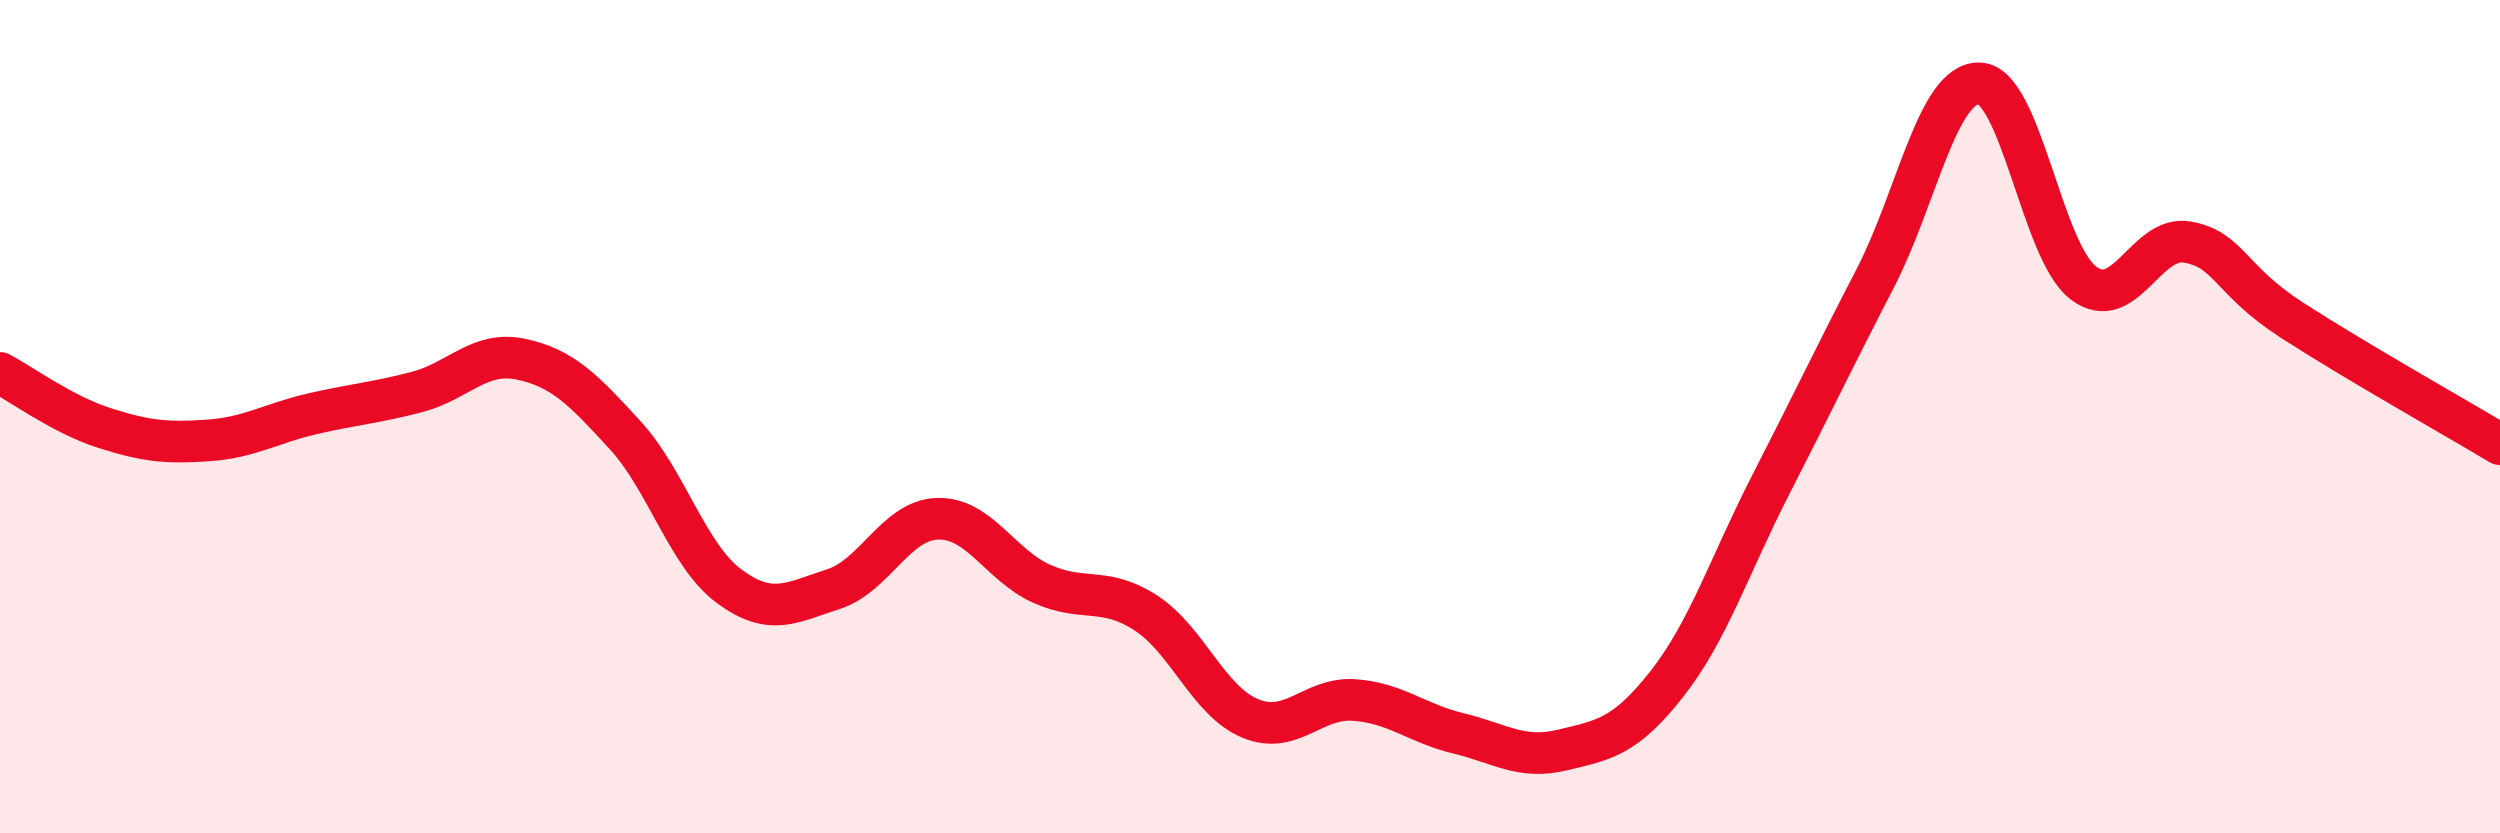 
    <svg width="60" height="20" viewBox="0 0 60 20" xmlns="http://www.w3.org/2000/svg">
      <path
        d="M 0,8.95 C 0.5,9.21 1.5,9.95 2.5,10.27 C 3.5,10.59 4,10.64 5,10.57 C 6,10.5 6.5,10.16 7.5,9.93 C 8.5,9.7 9,9.67 10,9.41 C 11,9.15 11.5,8.41 12.5,8.62 C 13.5,8.83 14,9.35 15,10.44 C 16,11.53 16.5,13.33 17.5,14.07 C 18.5,14.81 19,14.46 20,14.14 C 21,13.82 21.5,12.48 22.5,12.45 C 23.5,12.42 24,13.56 25,14.01 C 26,14.46 26.5,14.06 27.5,14.71 C 28.5,15.36 29,16.82 30,17.24 C 31,17.66 31.5,16.73 32.5,16.8 C 33.5,16.87 34,17.36 35,17.6 C 36,17.84 36.5,18.24 37.5,18 C 38.5,17.76 39,17.69 40,16.42 C 41,15.15 41.5,13.58 42.5,11.63 C 43.5,9.68 44,8.62 45,6.69 C 46,4.76 46.5,1.98 47.5,2 C 48.5,2.02 49,6.03 50,6.79 C 51,7.55 51.5,5.63 52.5,5.81 C 53.5,5.99 53.5,6.71 55,7.68 C 56.5,8.65 59,10.06 60,10.66L60 20L0 20Z"
        fill="#EB0A25"
        opacity="0.1"
        stroke-linecap="round"
        stroke-linejoin="round"
      />
      <path
        d="M 0,8.95 C 0.5,9.21 1.5,9.95 2.5,10.27 C 3.5,10.59 4,10.64 5,10.57 C 6,10.5 6.5,10.16 7.5,9.93 C 8.5,9.7 9,9.67 10,9.41 C 11,9.15 11.5,8.41 12.5,8.62 C 13.5,8.83 14,9.35 15,10.44 C 16,11.53 16.5,13.33 17.5,14.07 C 18.5,14.81 19,14.46 20,14.14 C 21,13.82 21.5,12.48 22.5,12.45 C 23.5,12.42 24,13.56 25,14.01 C 26,14.46 26.5,14.06 27.5,14.71 C 28.5,15.36 29,16.82 30,17.24 C 31,17.66 31.5,16.73 32.5,16.8 C 33.5,16.87 34,17.36 35,17.6 C 36,17.84 36.5,18.24 37.5,18 C 38.5,17.76 39,17.69 40,16.42 C 41,15.15 41.5,13.58 42.5,11.63 C 43.5,9.68 44,8.62 45,6.69 C 46,4.76 46.5,1.98 47.5,2 C 48.5,2.02 49,6.03 50,6.79 C 51,7.55 51.5,5.63 52.5,5.81 C 53.5,5.99 53.5,6.71 55,7.68 C 56.5,8.65 59,10.06 60,10.66"
        stroke="#EB0A25"
        stroke-width="1"
        fill="none"
        stroke-linecap="round"
        stroke-linejoin="round"
      />
    </svg>
  